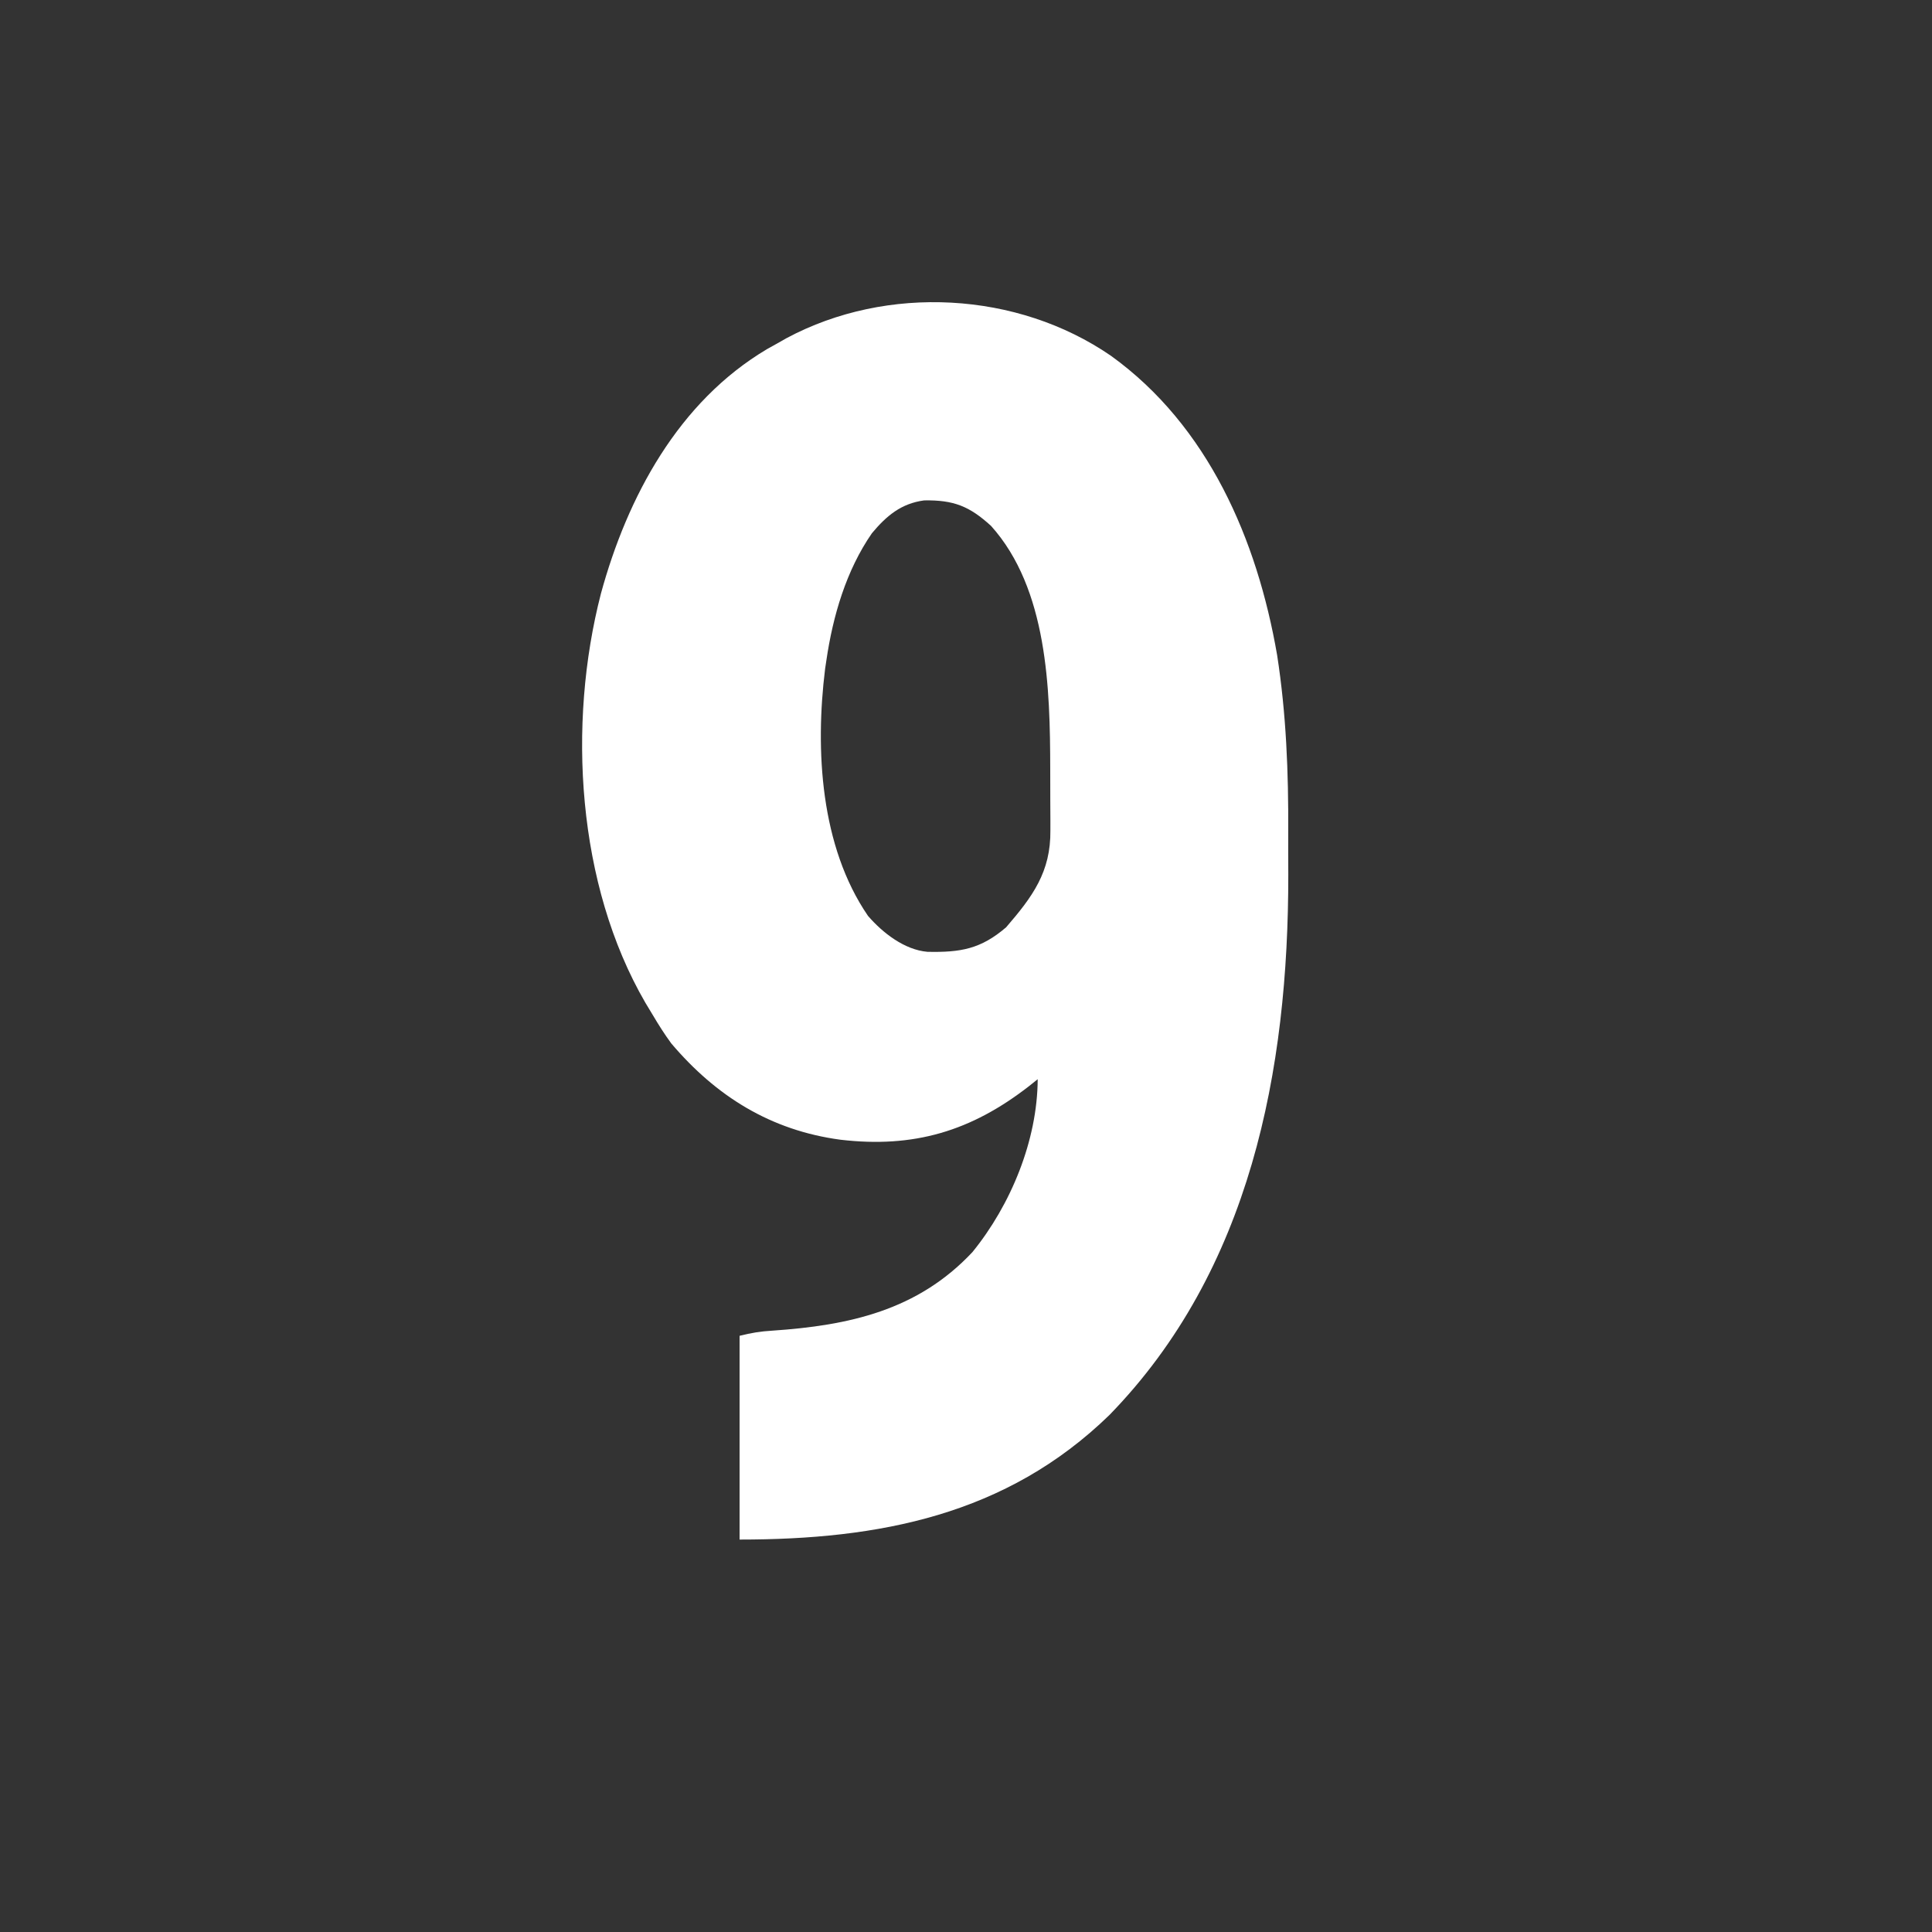 <?xml version="1.0" encoding="UTF-8"?>
<svg version="1.1" xmlns="http://www.w3.org/2000/svg" width="512" height="512">
<rect width="100%" height="100%" fill="#333333" stroke="none"/>
<path d="M0 0 C25.784 18.581 38.748 48.737 44.037 79.316 C46.461 94.942 47.057 110.396 46.977 126.191 C46.961 129.944 46.977 133.696 46.996 137.449 C47.042 189.367 36.971 242.338 -0.414 280.711 C-27.759 307.293 -61.49 313.711 -98.414 313.711 C-98.414 295.891 -98.414 278.071 -98.414 259.711 C-95.327 258.939 -92.892 258.534 -89.773 258.352 C-69.481 256.977 -51.256 253.035 -36.727 237.551 C-26.554 225.058 -19.486 207.943 -19.414 191.711 C-20.153 192.303 -20.891 192.894 -21.652 193.504 C-37.062 205.507 -52.268 210.03 -71.712 207.746 C-90.144 205.27 -104.613 196.264 -116.512 182.238 C-118.301 179.797 -119.875 177.318 -121.414 174.711 C-122.069 173.626 -122.724 172.54 -123.398 171.422 C-141.547 140.149 -144.085 97.605 -135.164 63.023 C-128.161 37.394 -114.629 12.149 -91.09 -1.801 C-90.207 -2.292 -89.324 -2.783 -88.414 -3.289 C-87.603 -3.749 -86.792 -4.209 -85.957 -4.684 C-59.309 -18.933 -24.795 -17.056 0 0 Z M-63.352 47.031 C-70.158 56.86 -73.695 68.957 -75.414 80.711 C-75.525 81.448 -75.636 82.186 -75.75 82.945 C-78.426 104.497 -76.999 130.024 -64.387 148.43 C-60.498 152.927 -54.73 157.424 -48.656 157.949 C-39.844 158.143 -34.491 157.206 -27.789 151.461 C-20.767 143.33 -15.926 136.773 -16.051 125.754 C-16.05 124.893 -16.05 124.031 -16.049 123.144 C-16.052 121.321 -16.061 119.498 -16.078 117.675 C-16.101 114.945 -16.098 112.216 -16.092 109.486 C-16.125 88.261 -16.775 61.801 -31.762 45.094 C-37.517 39.834 -41.694 38.197 -49.5 38.32 C-55.611 39.139 -59.482 42.397 -63.352 47.031 Z " fill="#FFFFFF" transform="translate(294.414,94.289)"/>
</svg>
